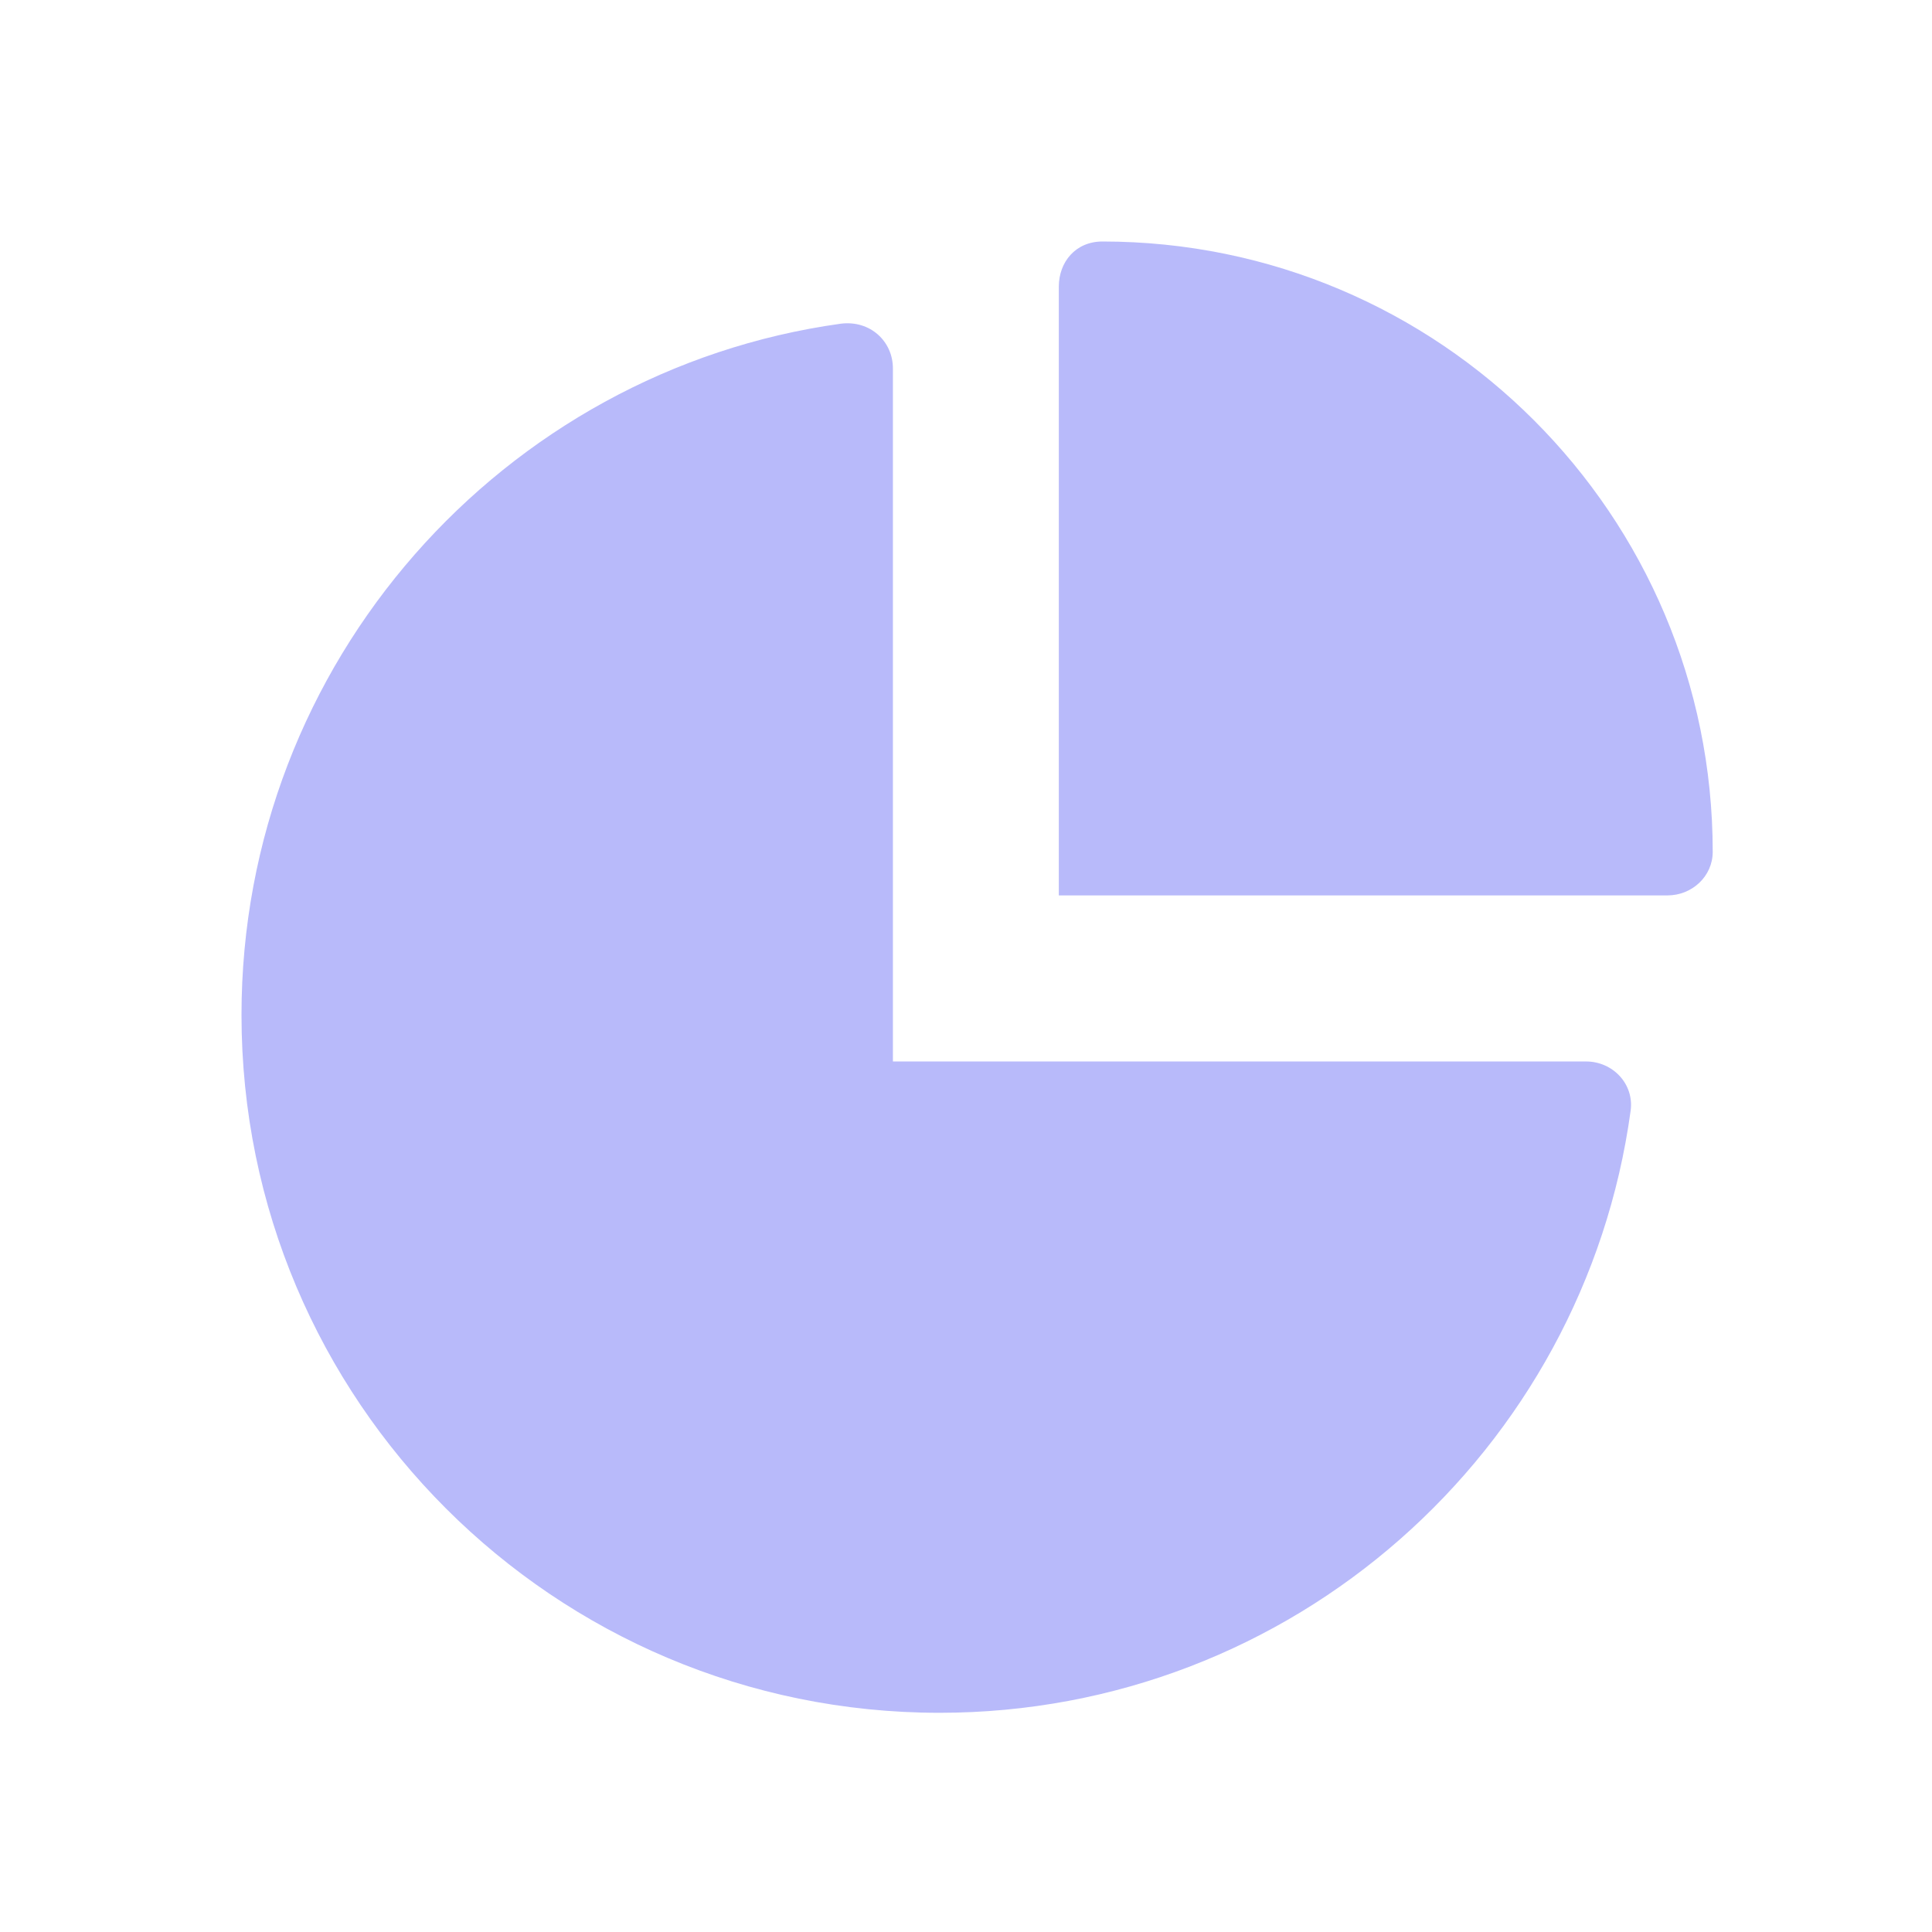 <svg width="24" height="24" viewBox="0 0 24 24" fill="none" xmlns="http://www.w3.org/2000/svg">
<path d="M13.153 3.561C13.153 3.256 13.36 3 13.695 3C17.882 3 21.276 6.395 21.276 10.582C21.276 10.886 21.019 11.123 20.715 11.123H13.153V3.561Z" fill="#B8BAFA"/>
<path d="M11.092 13.186H19.703C20.036 13.186 20.303 13.468 20.256 13.8C19.678 18.023 16.055 21.277 11.67 21.277C6.883 21.277 3 17.398 3 12.608C3 8.227 6.253 4.602 10.445 4.021C10.81 3.975 11.092 4.241 11.092 4.576V13.186Z" fill="#B8BAFA"/>
</svg>
